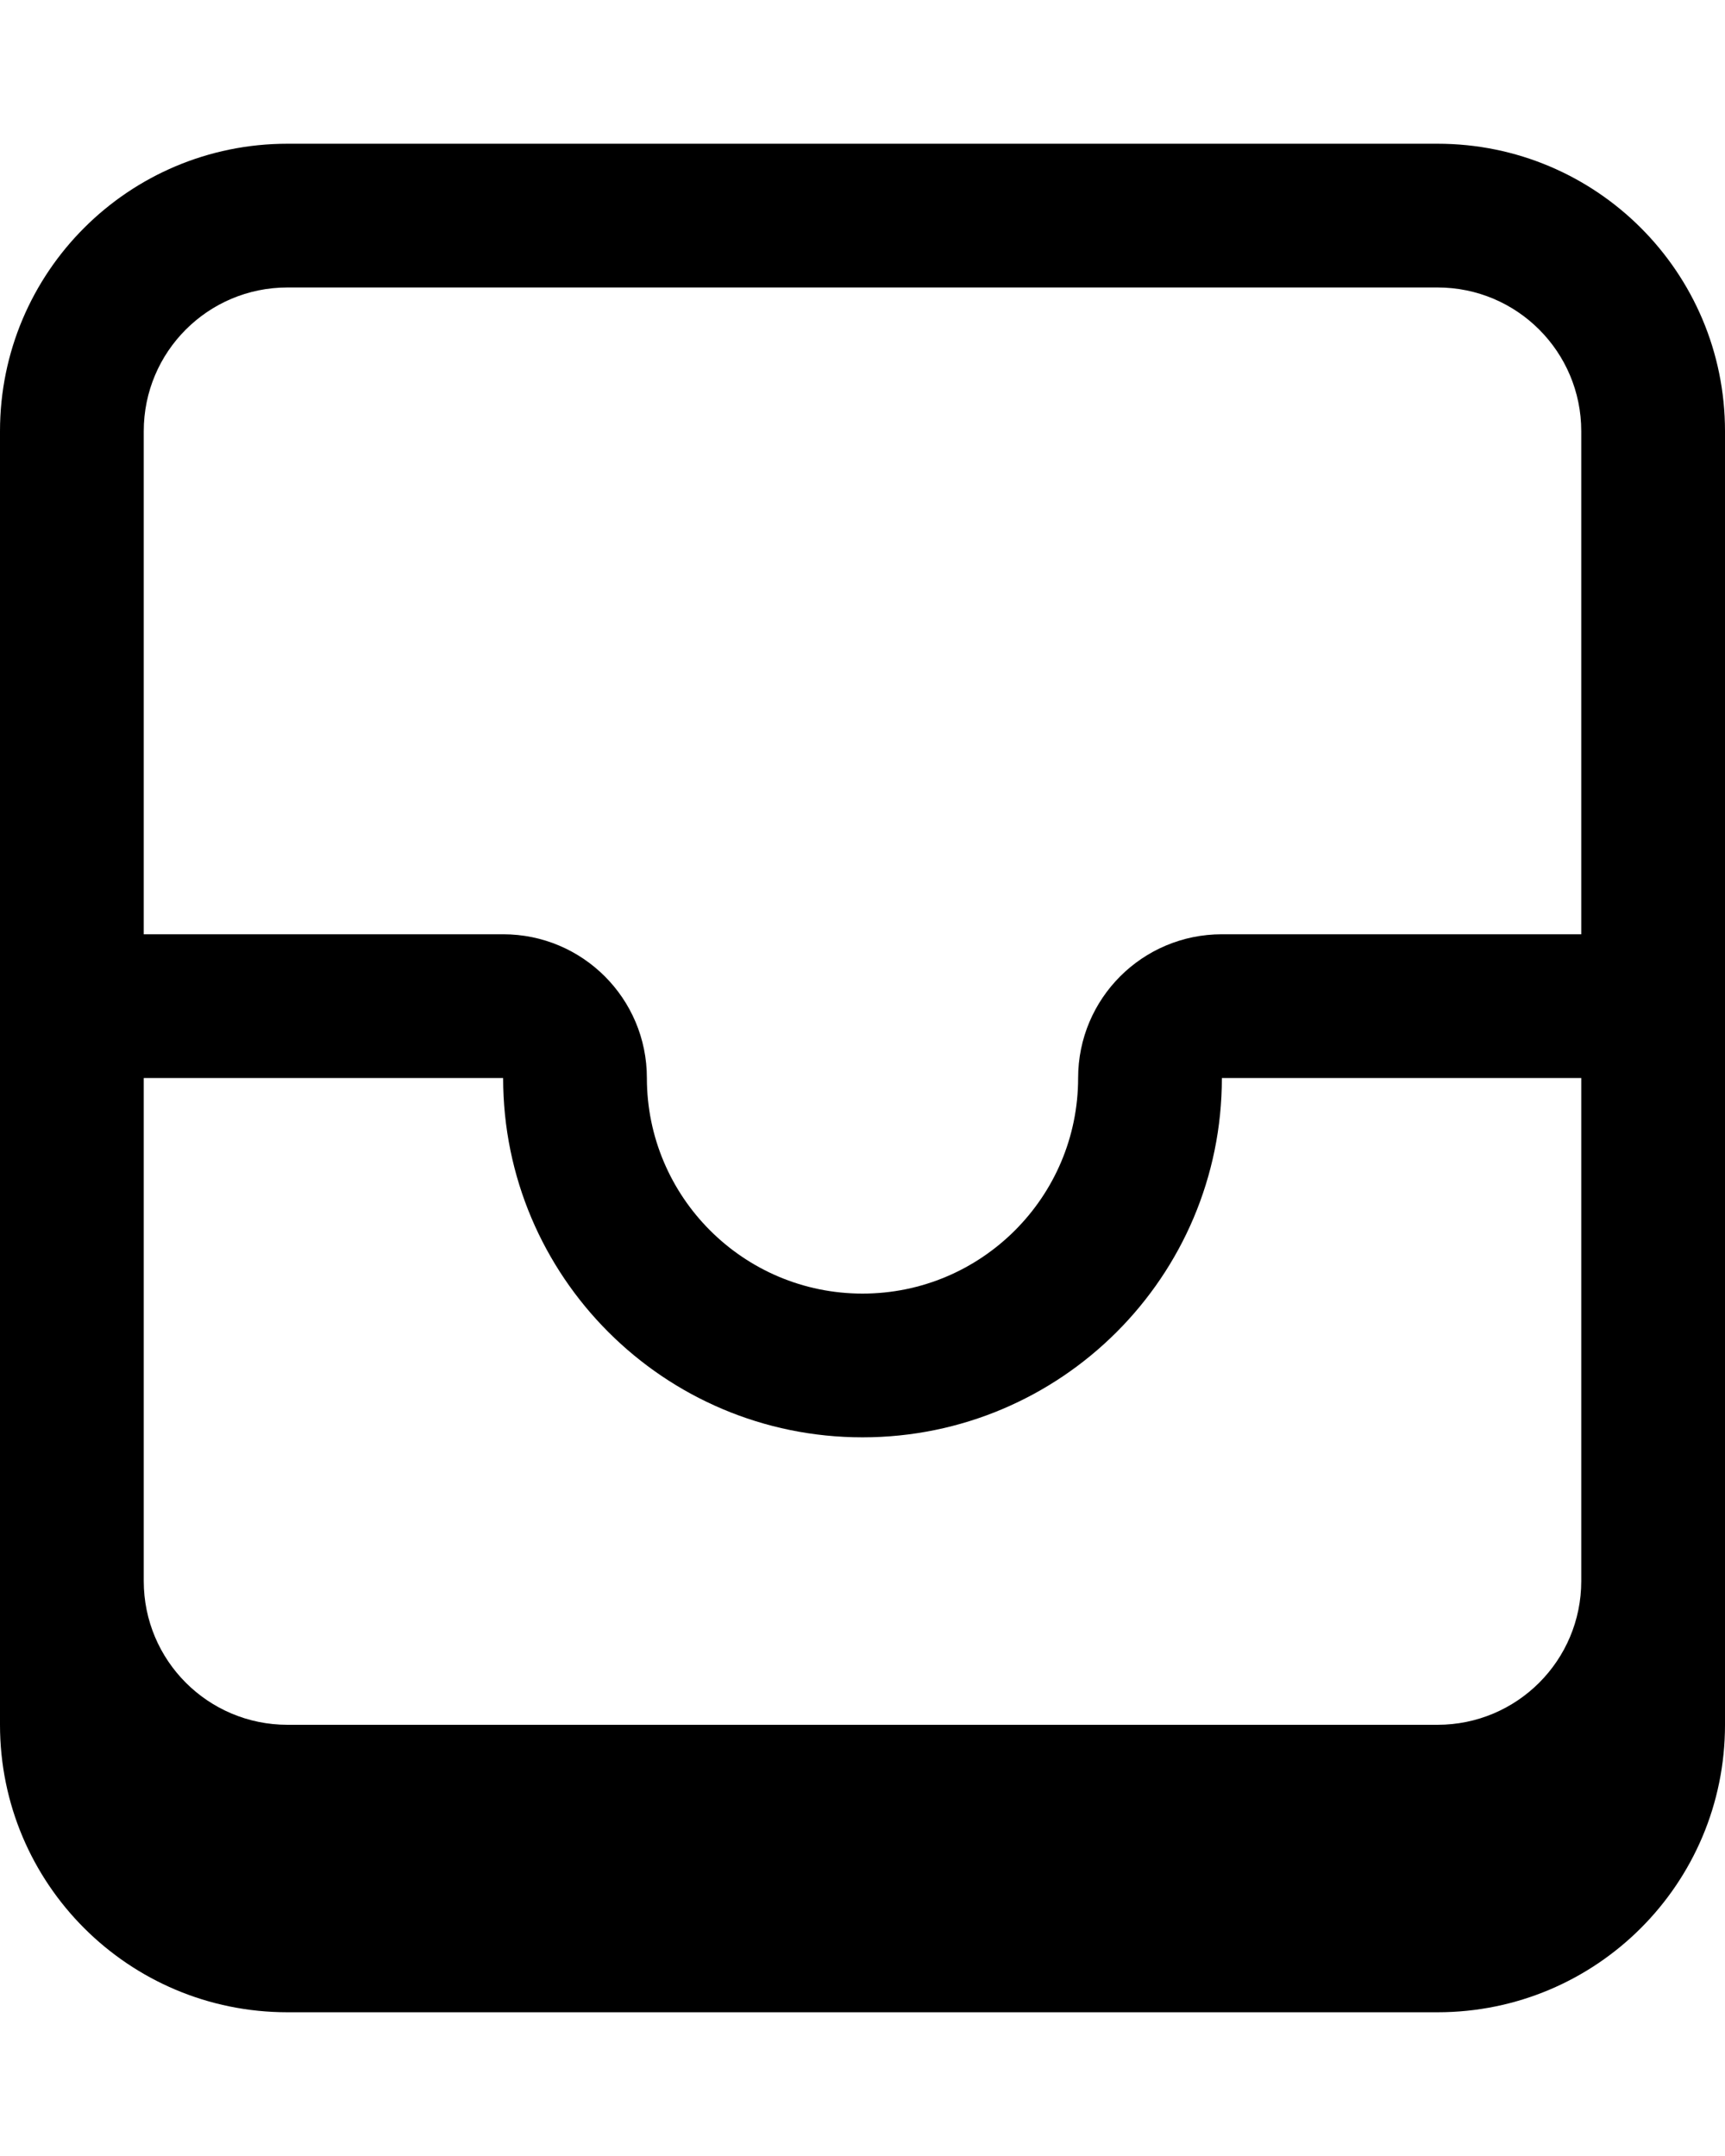 <svg xmlns="http://www.w3.org/2000/svg" viewBox="0 0 432 540"><!--! Font Awesome Pro 7.0.0 by @fontawesome - https://fontawesome.com License - https://fontawesome.com/license (Commercial License) Copyright 2025 Fonticons, Inc. --><path fill="currentColor" d="M0 108C0 68.2 32.2 36 72 36l288 0c39.8 0 72 32.2 72 72l0 324c0 39.8-32.2 72-72 72L72 504c-39.8 0-72-32.2-72-72L0 108zM396 270l-90 0c0 49.7-40.3 90-90 90s-90-40.3-90-90l-90 0 0 126c0 19.9 16.1 36 36 36l288 0c19.9 0 36-16.1 36-36l0-126zm0-162c0-19.9-16.1-36-36-36L72 72c-19.9 0-36 16.1-36 36l0 126 90 0c19.9 0 36 16.1 36 36 0 29.8 24.2 54 54 54s54-24.2 54-54c0-19.9 16.1-36 36-36l90 0 0-126z"/></svg>